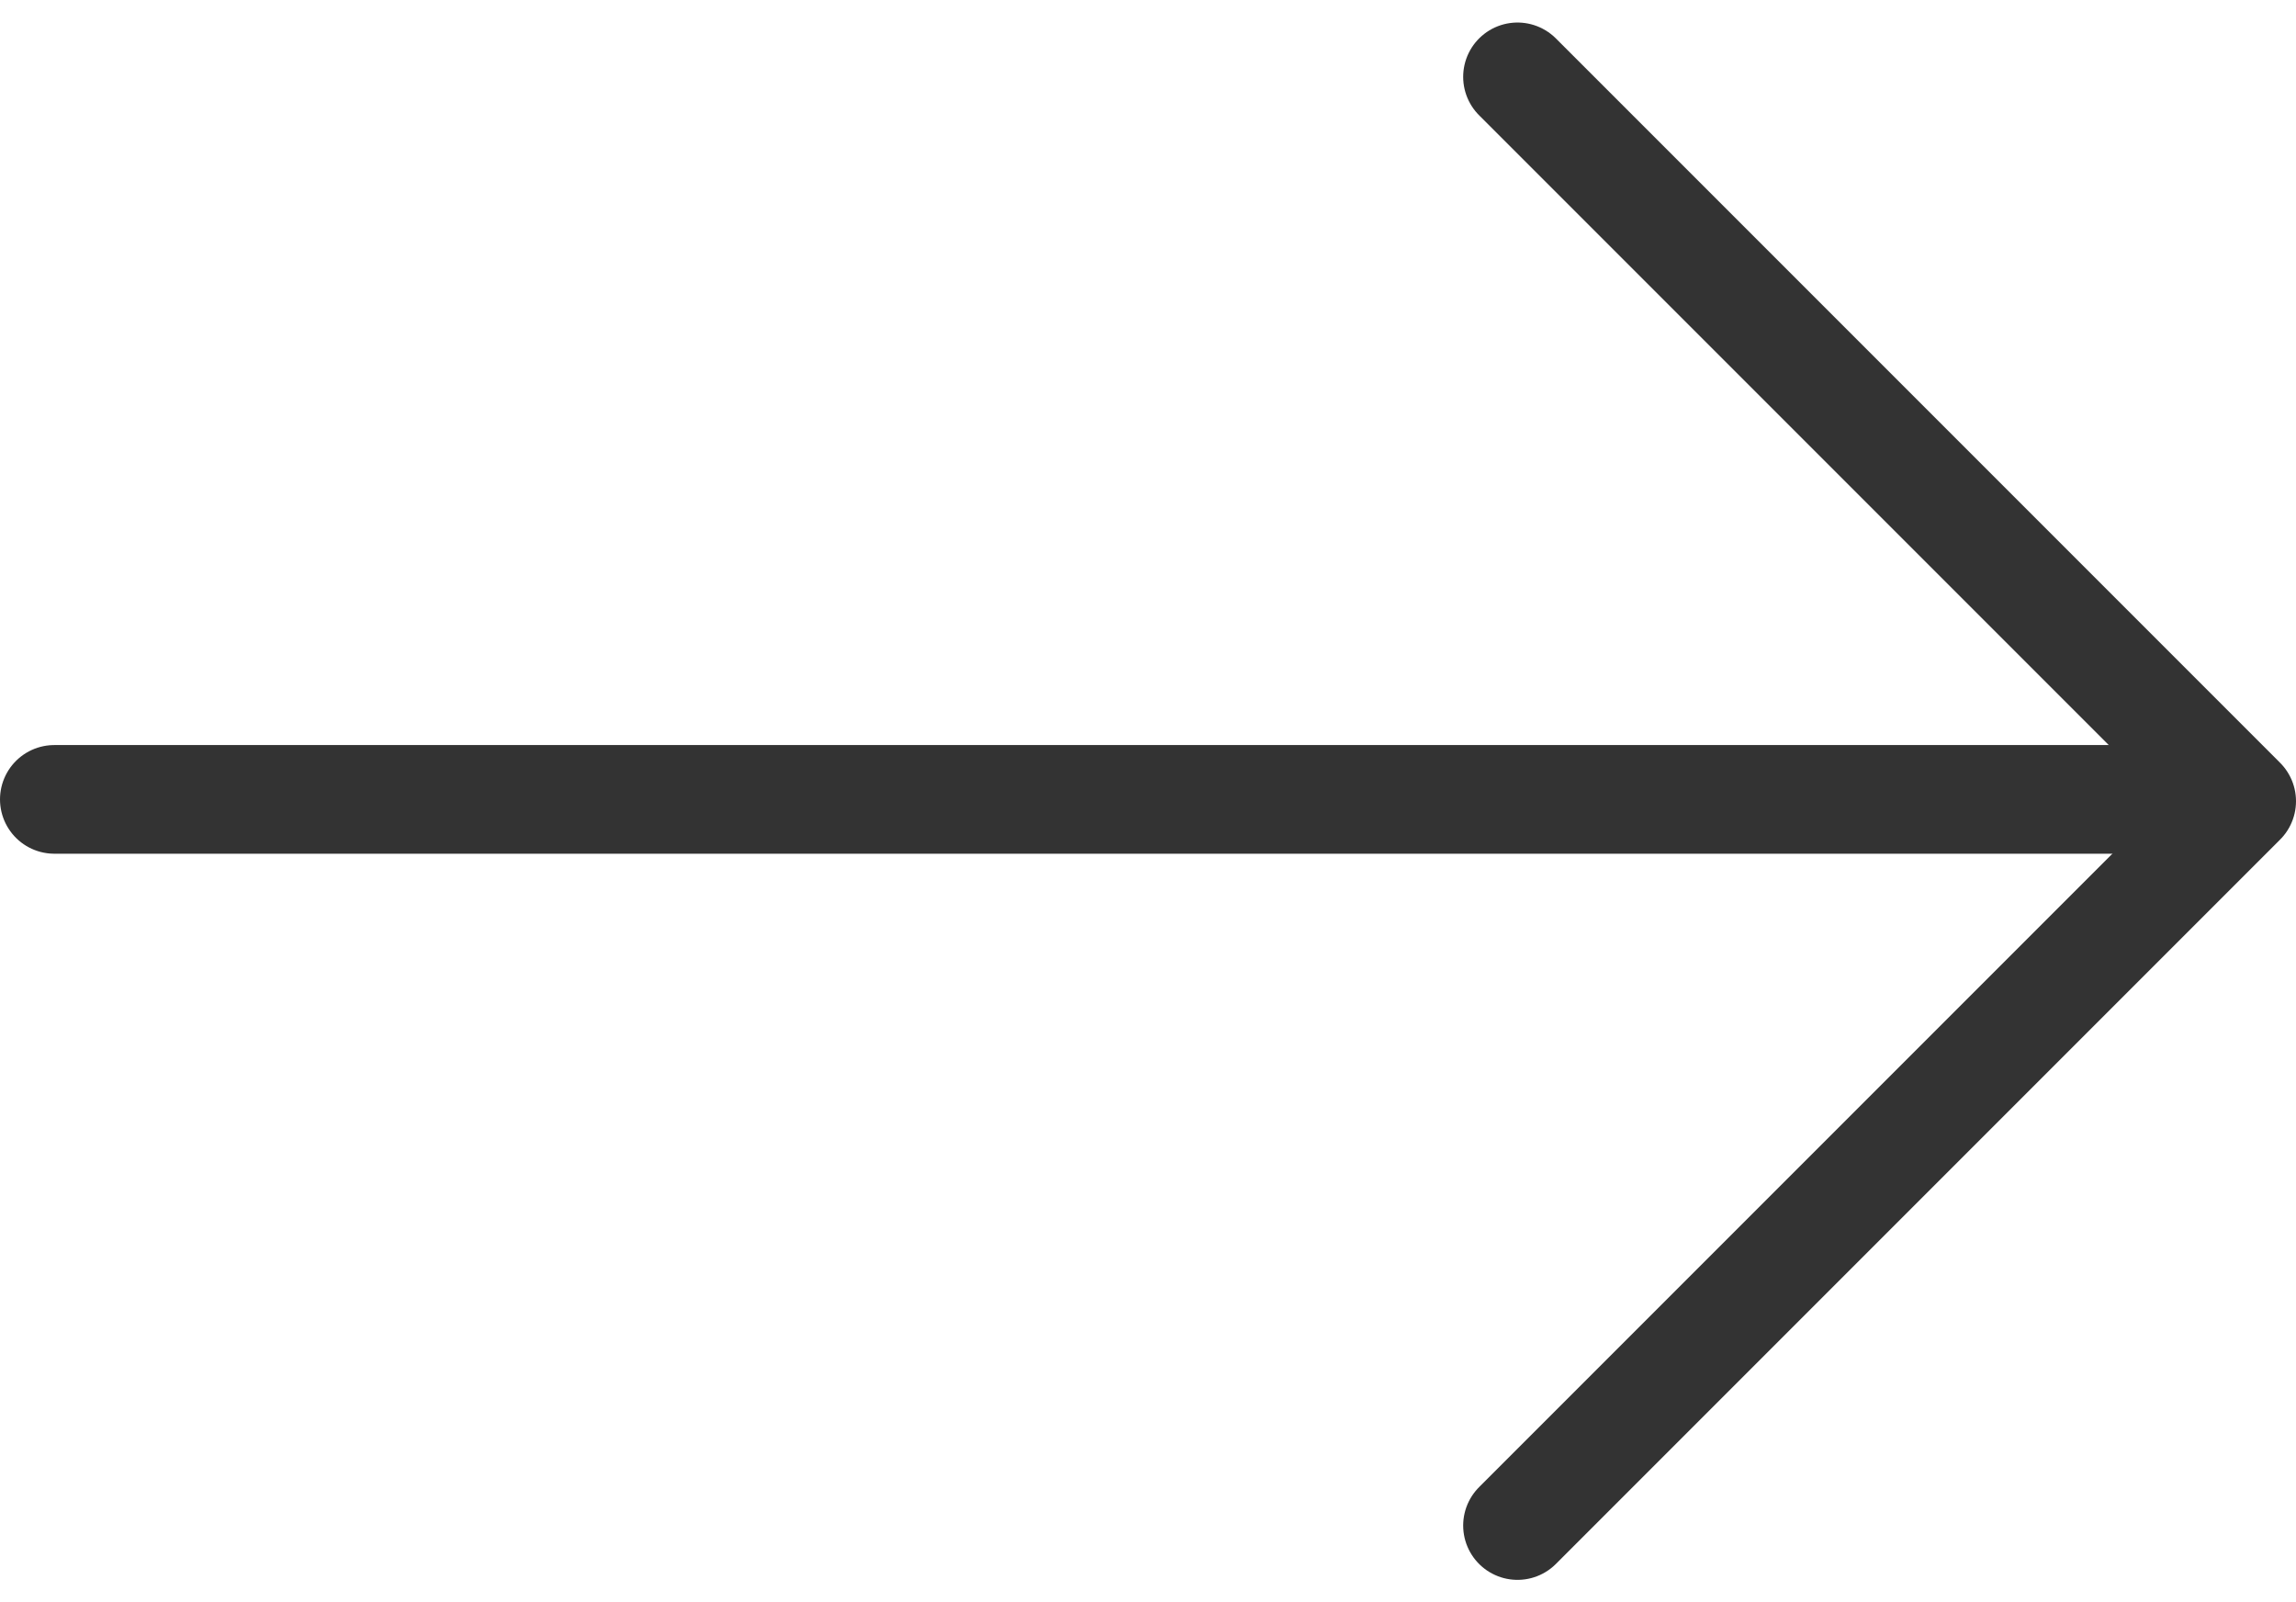 <svg xmlns="http://www.w3.org/2000/svg" width="31.704" height="22.121" viewBox="0 0 31.704 22.121"><g data-name="Group 1" fill="none" stroke="#333" stroke-linecap="round" stroke-width="1.5"><path data-name="Line 1" d="M30.75 11.036h-30"/><path data-name="Path 3" d="m20.954 21.061 10-10-10-10" stroke-linejoin="round"/></g></svg>